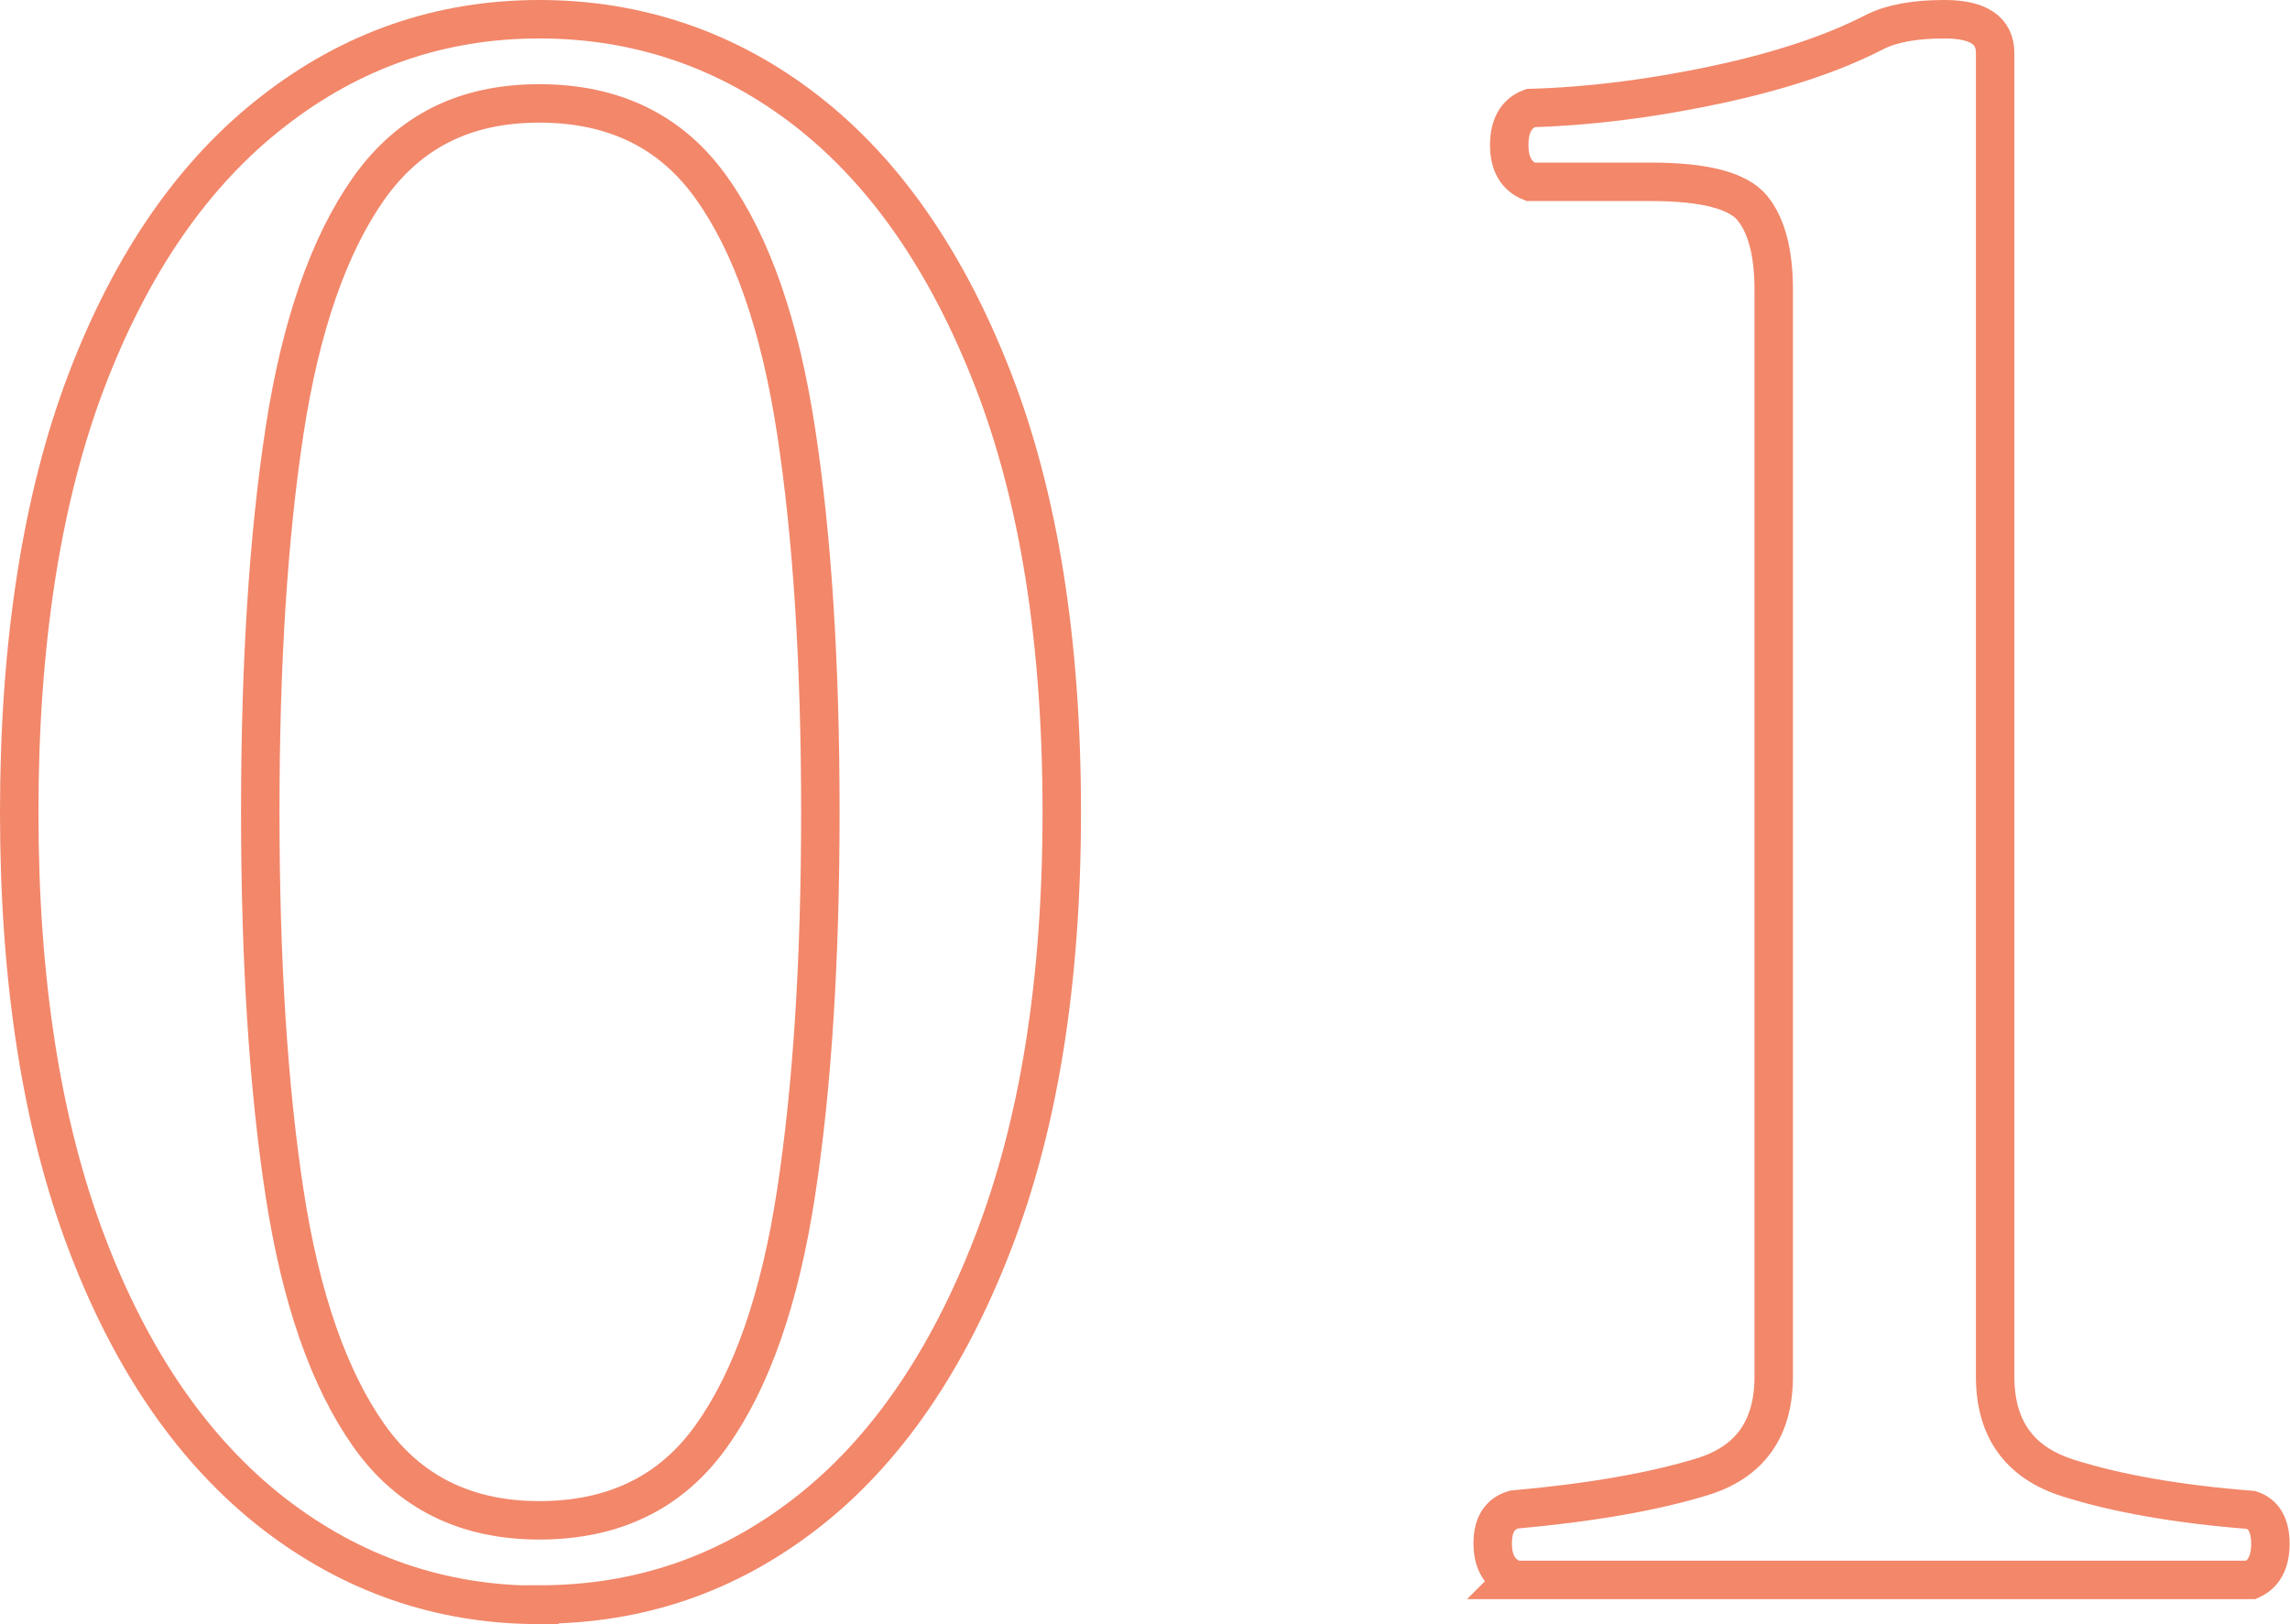 <?xml version="1.0" encoding="UTF-8"?><svg id="_レイヤー_1" xmlns="http://www.w3.org/2000/svg" width="59.57" height="42.25" viewBox="0 0 59.57 42.25"><defs><style>.cls-1{fill:none;stroke:#f2876a;stroke-miterlimit:10;}</style></defs><path class="cls-1" d="M14.03,41.75c-2.57,0-4.88-.8-6.93-2.39-2.05-1.6-3.67-3.93-4.84-7.01-1.17-3.08-1.76-6.82-1.76-11.22s.59-8.19,1.76-11.25c1.17-3.06,2.79-5.39,4.84-6.98C9.15,1.3,11.46,.5,14.03,.5s4.92,.8,6.96,2.39c2.04,1.59,3.65,3.92,4.84,6.98,1.19,3.06,1.79,6.81,1.79,11.25s-.6,8.14-1.79,11.22c-1.19,3.08-2.8,5.42-4.84,7.01-2.04,1.59-4.35,2.39-6.96,2.39Zm0-2.2c1.94,0,3.44-.73,4.48-2.2,1.05-1.47,1.78-3.58,2.2-6.33,.42-2.75,.63-6.05,.63-9.9s-.21-7.15-.63-9.9c-.42-2.75-1.15-4.86-2.2-6.33-1.04-1.47-2.54-2.2-4.48-2.2s-3.38,.73-4.43,2.2c-1.04,1.47-1.78,3.58-2.2,6.33-.42,2.75-.63,6.05-.63,9.9s.21,7.15,.63,9.9c.42,2.75,1.16,4.86,2.2,6.33,1.04,1.47,2.52,2.2,4.43,2.2Z"/><path class="cls-1" d="M39.38,41.09c-.37-.15-.55-.46-.55-.94s.18-.77,.55-.88c2.02-.18,3.65-.47,4.89-.85,1.25-.38,1.87-1.25,1.87-2.61V7.54c0-.95-.18-1.66-.55-2.12-.37-.46-1.25-.69-2.64-.69h-3.14c-.37-.15-.55-.47-.55-.96s.18-.82,.55-.96c1.5-.04,3.11-.24,4.81-.6s3.09-.83,4.15-1.38c.44-.22,1.04-.33,1.81-.33,.88,0,1.32,.29,1.32,.88V35.81c0,1.36,.63,2.24,1.9,2.64,1.26,.4,2.85,.68,4.76,.83,.33,.11,.5,.4,.5,.88s-.17,.79-.5,.94h-19.19Z"/></svg>